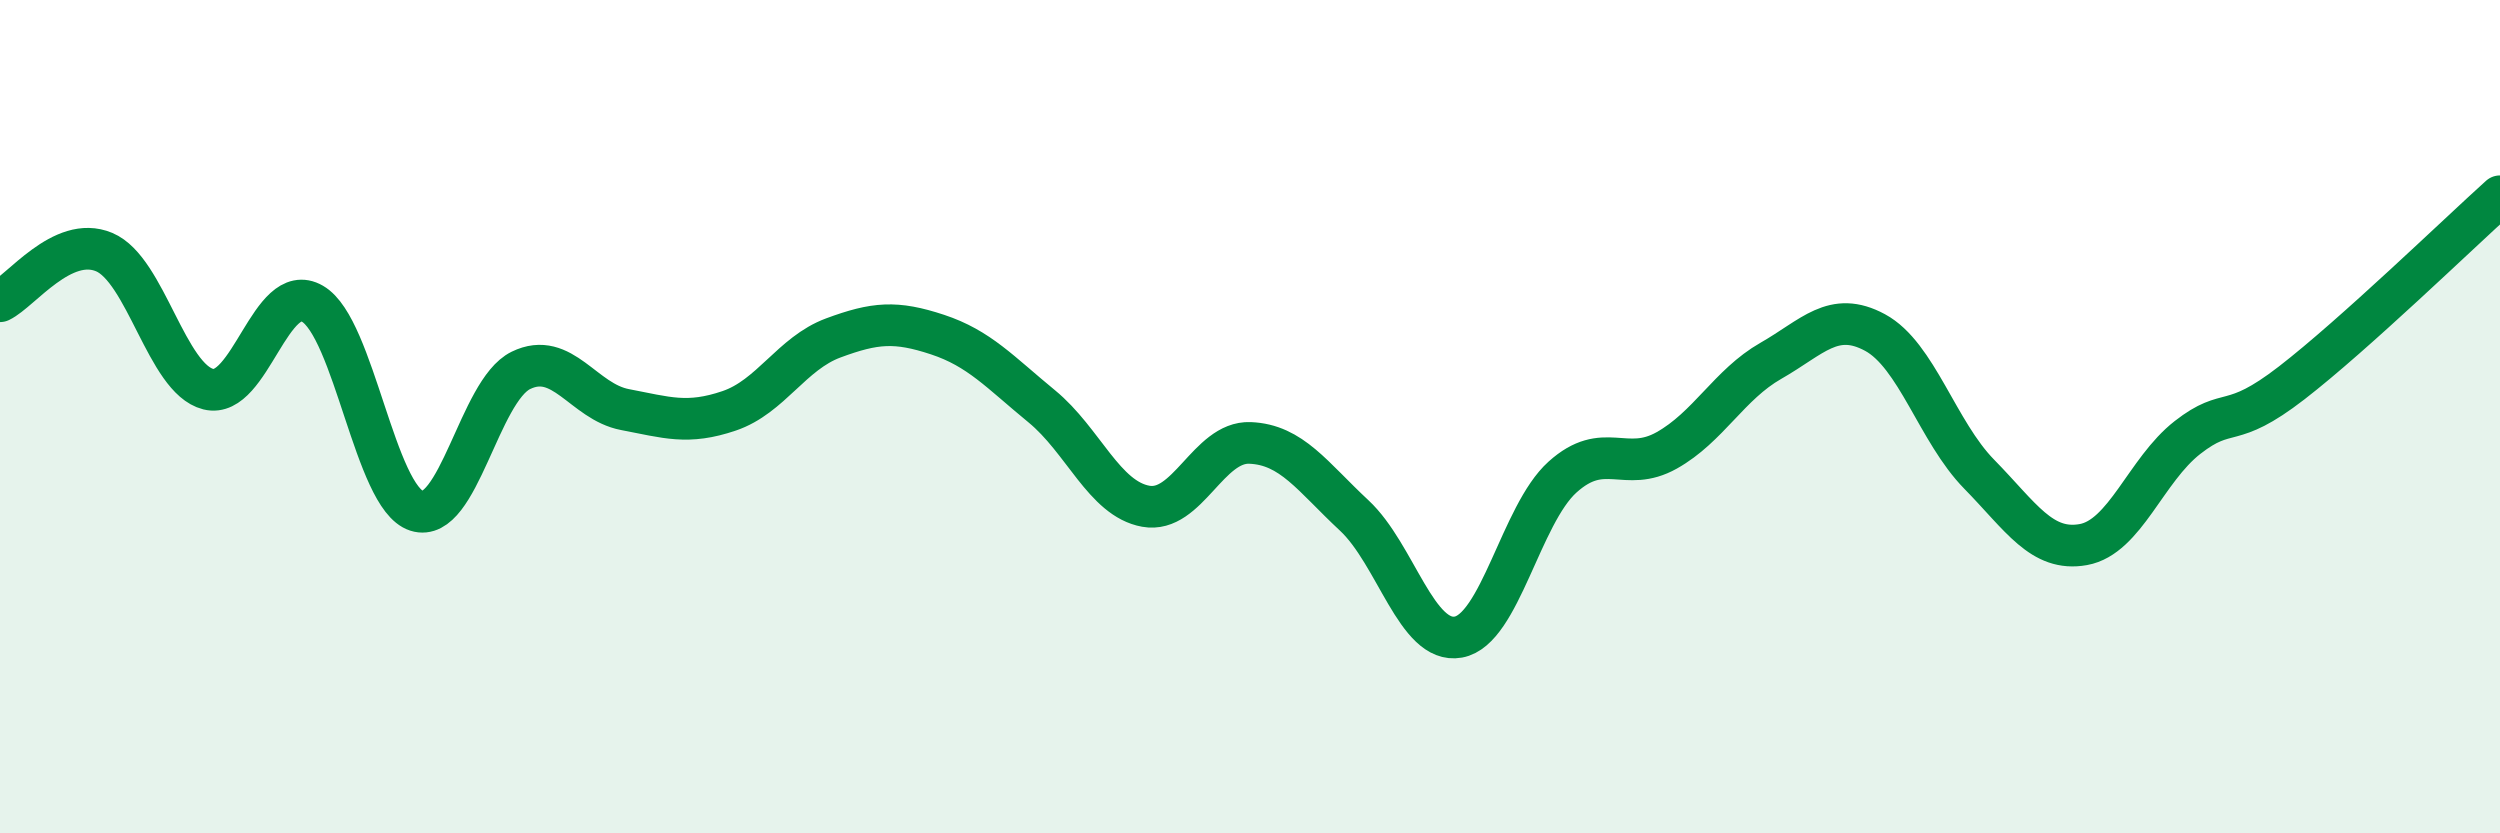 
    <svg width="60" height="20" viewBox="0 0 60 20" xmlns="http://www.w3.org/2000/svg">
      <path
        d="M 0,7.23 C 0.5,6.99 1.5,5.63 2.5,6.05 C 3.5,6.47 4,9.09 5,9.34 C 6,9.59 6.5,6.71 7.5,7.29 C 8.5,7.87 9,11.94 10,12.26 C 11,12.58 11.5,9.38 12.5,8.89 C 13.5,8.4 14,9.64 15,9.83 C 16,10.02 16.5,10.2 17.5,9.86 C 18.5,9.52 19,8.48 20,8.11 C 21,7.74 21.5,7.7 22.5,8.03 C 23.5,8.36 24,8.93 25,9.75 C 26,10.57 26.5,11.97 27.5,12.15 C 28.5,12.33 29,10.59 30,10.63 C 31,10.67 31.5,11.44 32.5,12.37 C 33.5,13.3 34,15.47 35,15.29 C 36,15.11 36.5,12.35 37.5,11.45 C 38.5,10.55 39,11.37 40,10.81 C 41,10.25 41.5,9.23 42.5,8.66 C 43.5,8.09 44,7.44 45,7.98 C 46,8.52 46.5,10.36 47.5,11.38 C 48.5,12.4 49,13.25 50,13.07 C 51,12.89 51.5,11.28 52.5,10.5 C 53.5,9.72 53.5,10.35 55,9.19 C 56.5,8.03 59,5.61 60,4.71L60 20L0 20Z"
        fill="#008740"
        opacity="0.1"
        stroke-linecap="round"
        stroke-linejoin="round"
      />
      <path
        d="M 0,7.23 C 0.5,6.99 1.5,5.63 2.5,6.05 C 3.5,6.47 4,9.09 5,9.34 C 6,9.59 6.5,6.71 7.5,7.29 C 8.5,7.87 9,11.94 10,12.26 C 11,12.58 11.5,9.38 12.5,8.89 C 13.5,8.4 14,9.64 15,9.83 C 16,10.02 16.5,10.2 17.5,9.86 C 18.5,9.52 19,8.48 20,8.11 C 21,7.74 21.5,7.7 22.5,8.03 C 23.5,8.36 24,8.93 25,9.75 C 26,10.57 26.5,11.97 27.5,12.15 C 28.5,12.33 29,10.59 30,10.63 C 31,10.67 31.5,11.44 32.5,12.37 C 33.5,13.3 34,15.47 35,15.29 C 36,15.11 36.5,12.35 37.5,11.45 C 38.5,10.55 39,11.37 40,10.81 C 41,10.25 41.5,9.23 42.5,8.66 C 43.5,8.09 44,7.44 45,7.98 C 46,8.52 46.5,10.36 47.5,11.38 C 48.5,12.4 49,13.25 50,13.07 C 51,12.89 51.5,11.28 52.5,10.5 C 53.5,9.72 53.5,10.35 55,9.19 C 56.5,8.03 59,5.61 60,4.71"
        stroke="#008740"
        stroke-width="1"
        fill="none"
        stroke-linecap="round"
        stroke-linejoin="round"
      />
    </svg>
  